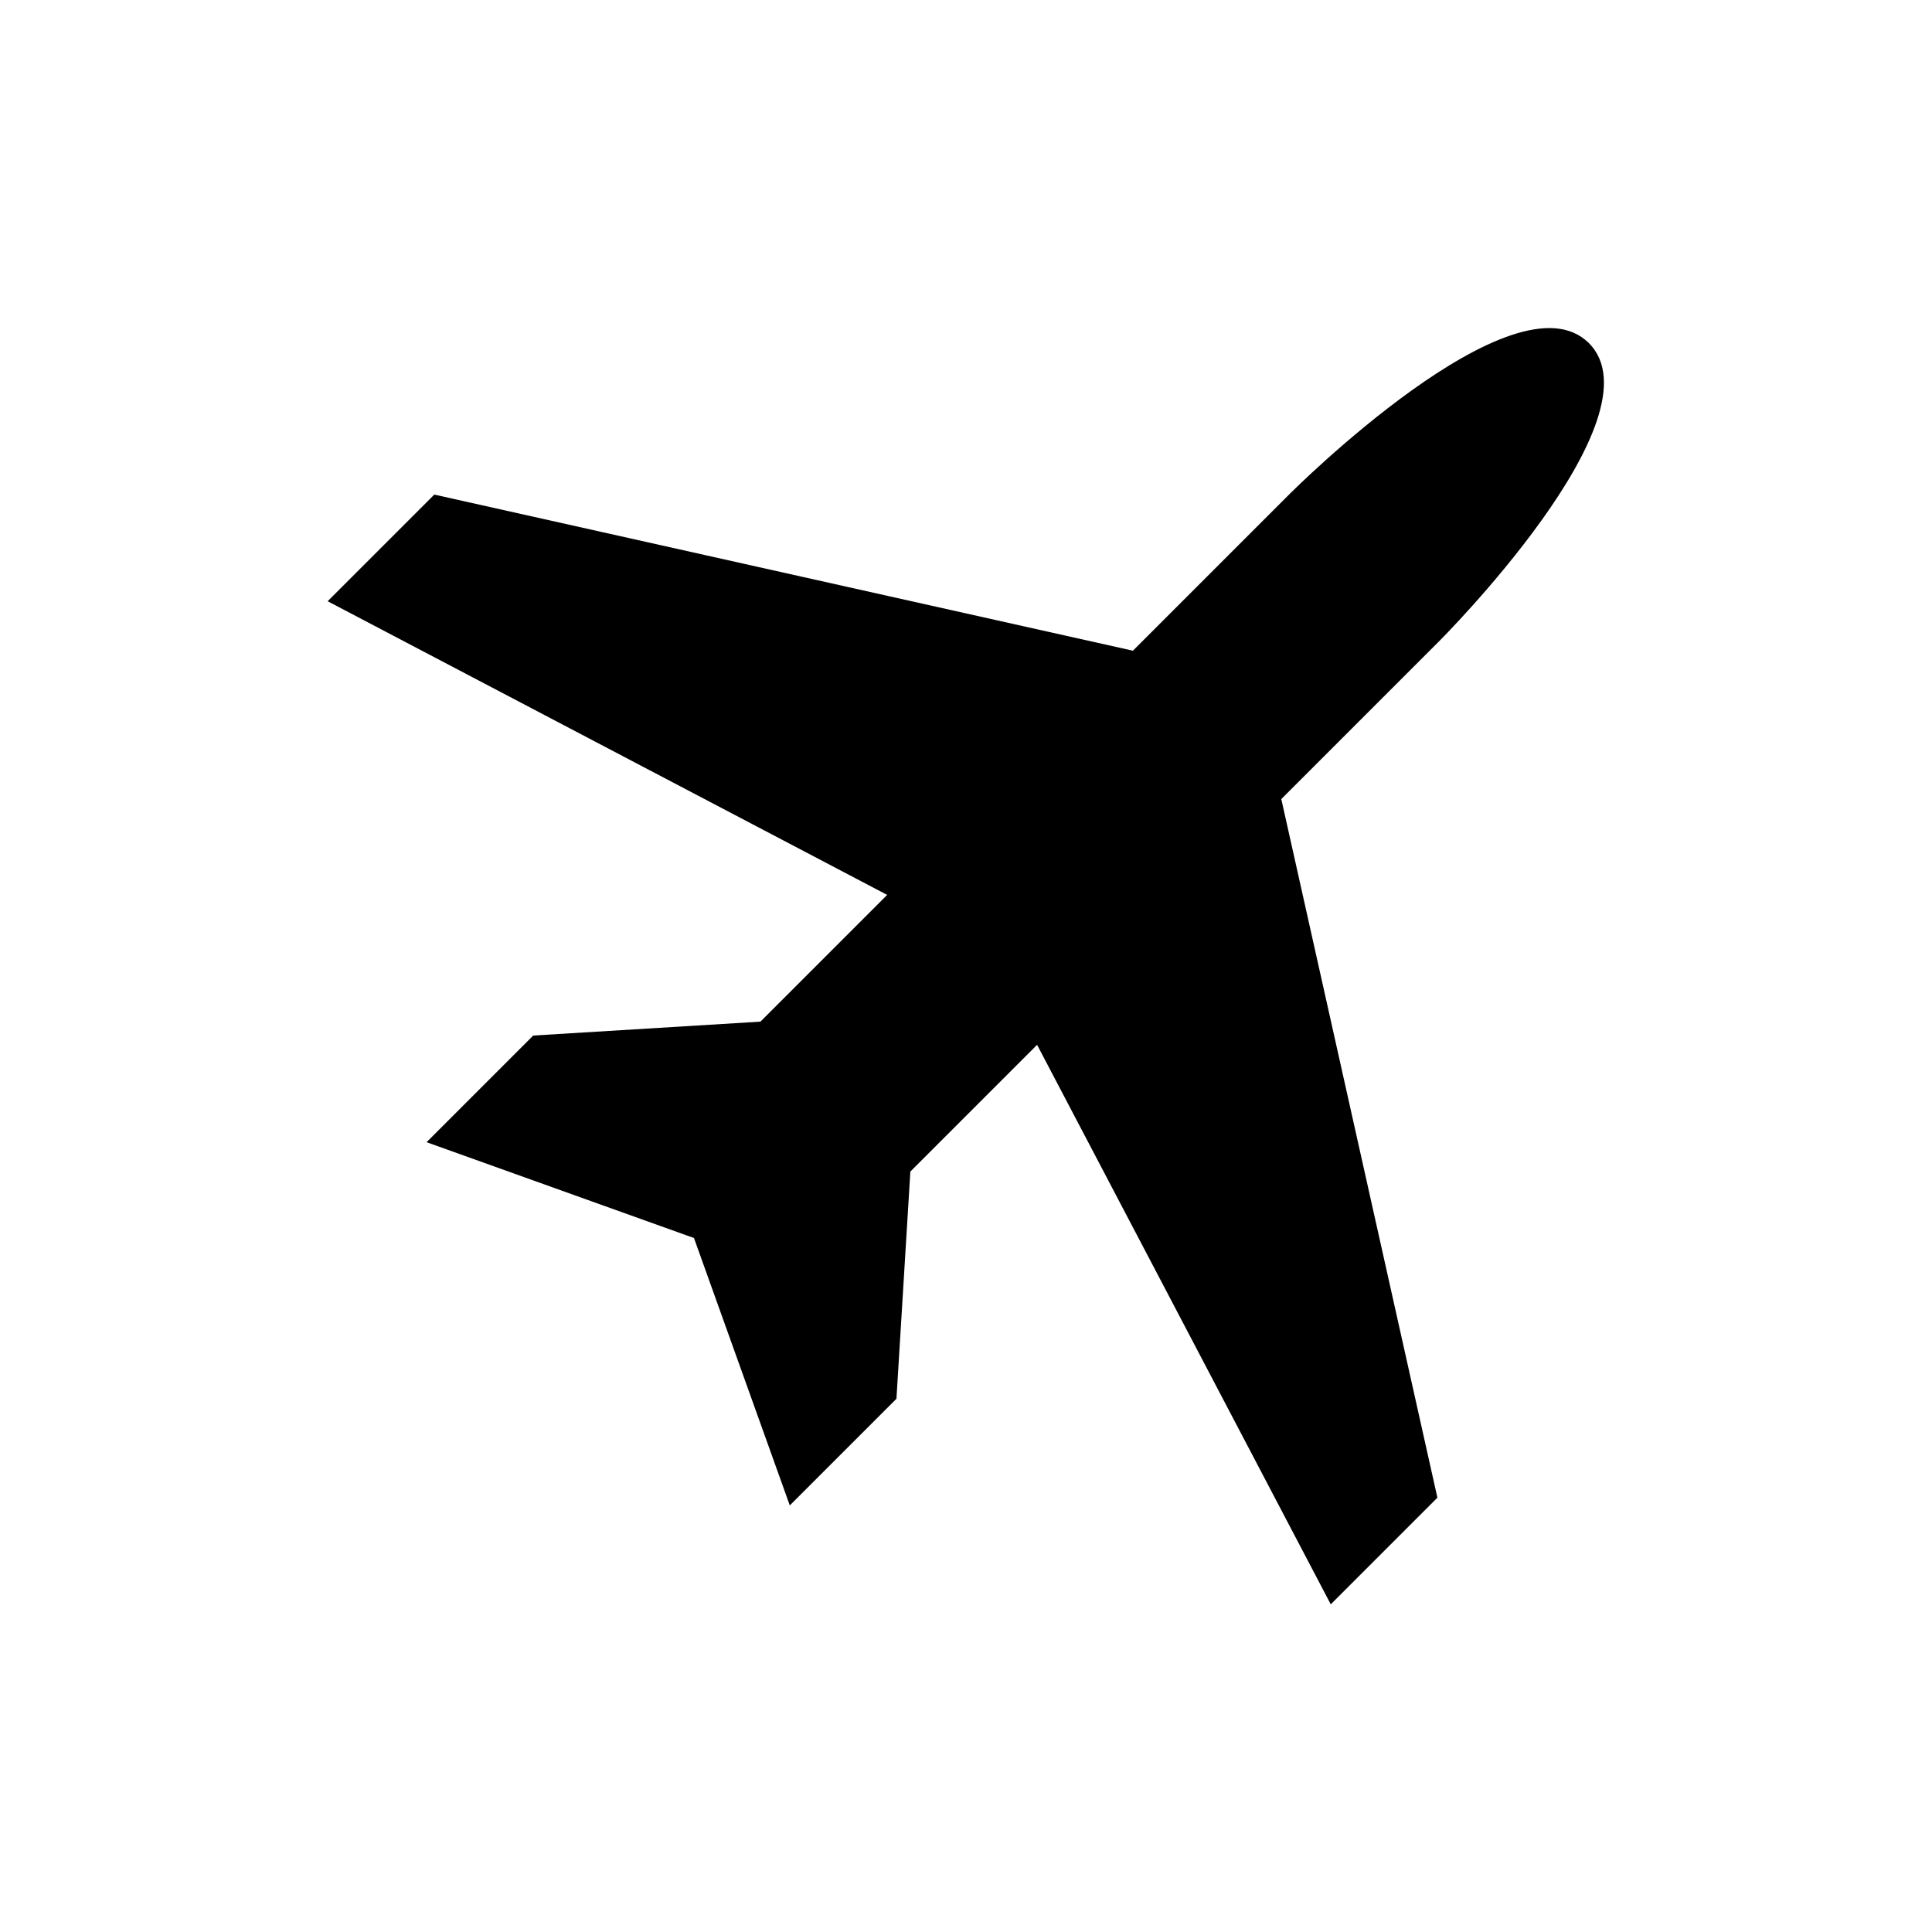 <?xml version="1.0" encoding="UTF-8"?>
<svg data-id="Layer_1" xmlns="http://www.w3.org/2000/svg" xmlns:xlink="http://www.w3.org/1999/xlink" version="1.1" viewBox="0 0 125 125">
  <!-- Generator: Adobe Illustrator 29.2.1, SVG Export Plug-In . SVG Version: 2.1.0 Build 116)  -->
  <path d="M86.1,103.8l6.9-6.9-10.1-45.2,10.2-10.2s14.5-14.5,9.7-19.3c-4.8-4.8-19.3,9.7-19.3,9.7l-10.2,10.2-45.2-10.1-6.9,6.9,36.2,19-8.2,8.2-14.7.9-6.9,6.9,17.3,6.2,6.2,17.3,6.9-6.9.9-14.7,8.2-8.2,19,36.2Z"/>
</svg>